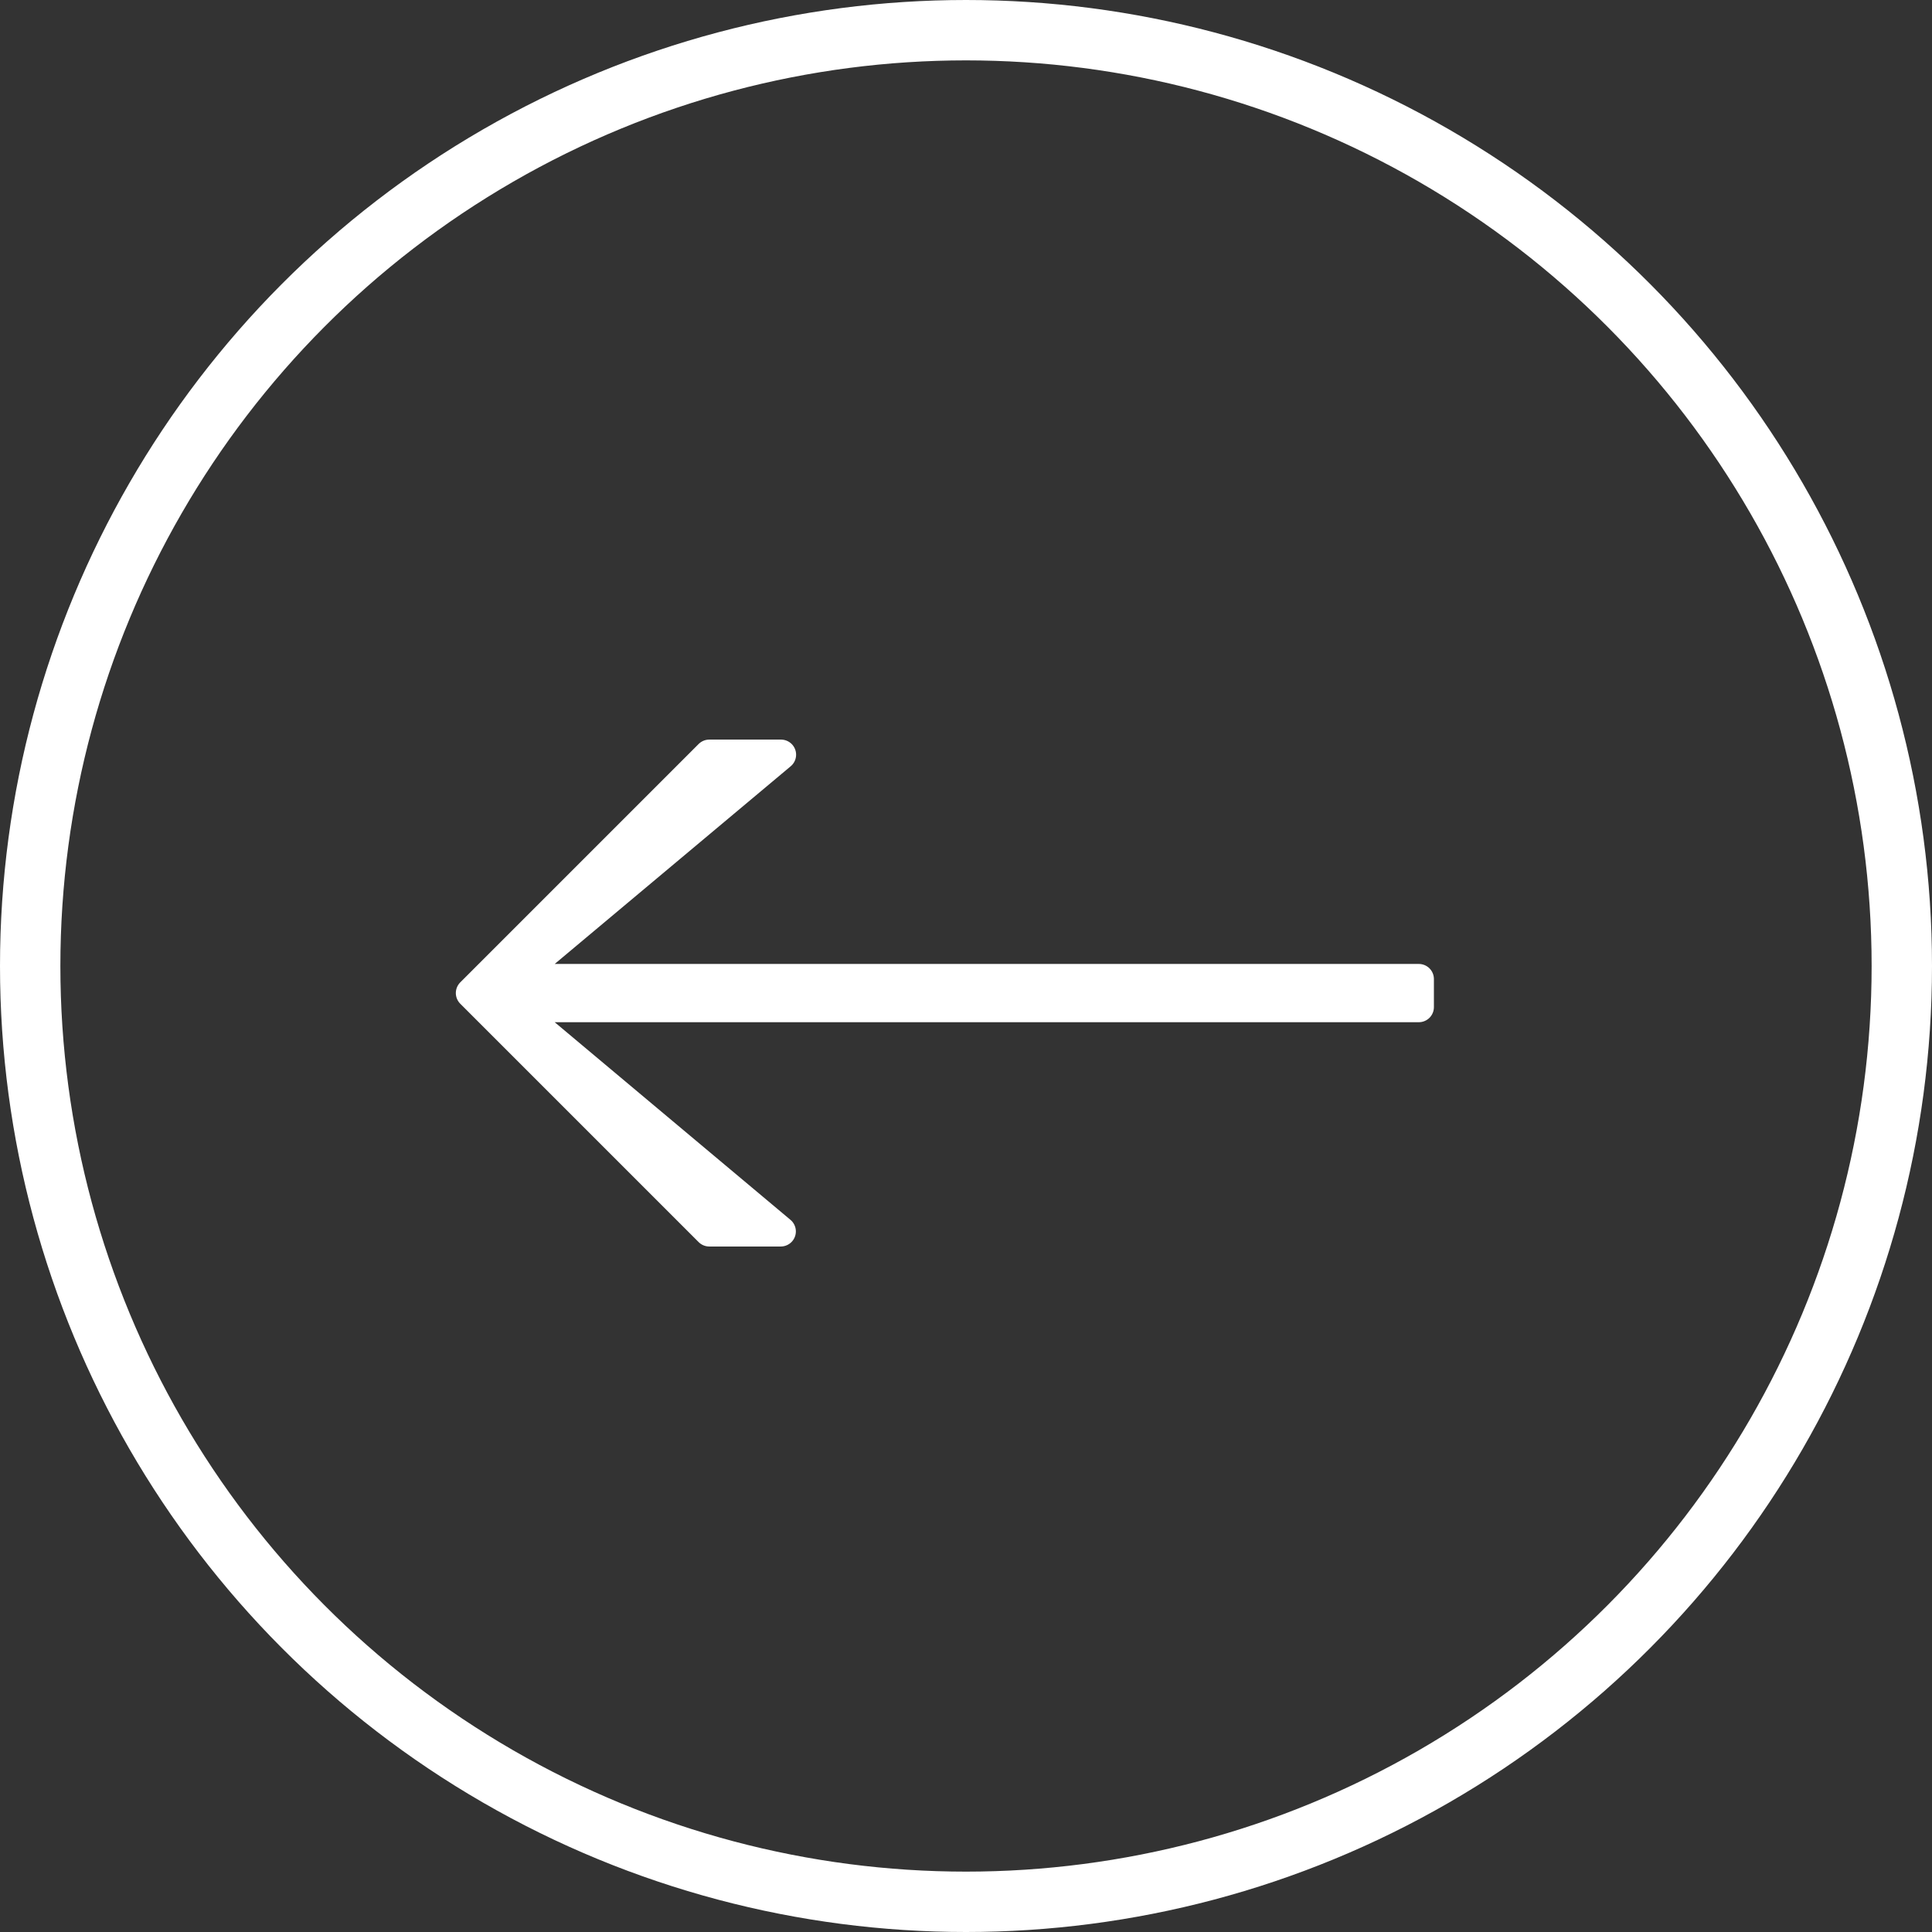 <svg id="Group_860" data-name="Group 860" xmlns="http://www.w3.org/2000/svg" width="32" height="32" viewBox="0 0 32 32">
  <rect x="0" y="0" width="32" height="32" fill="#333333" stroke="none"/>
  <path id="Path_824" data-name="Path 824" d="M9.8-56.812l3.948,3.948h1.184L10.5-56.579h15v-.465h-15l4.436-3.716H13.748Z" transform="translate(-2 73.26)" fill="#ffffff" stroke="#ffffff" stroke-linecap="round" stroke-linejoin="round" stroke-width="0.5"/>
  <g id="Ellipse_40" data-name="Ellipse 40" fill="none" stroke="#ffffff" stroke-width="1">
    <circle cx="16" cy="16" r="16" stroke="none"/>
    <circle cx="16" cy="16" r="15.5" fill="none"/>
  </g>
</svg>
